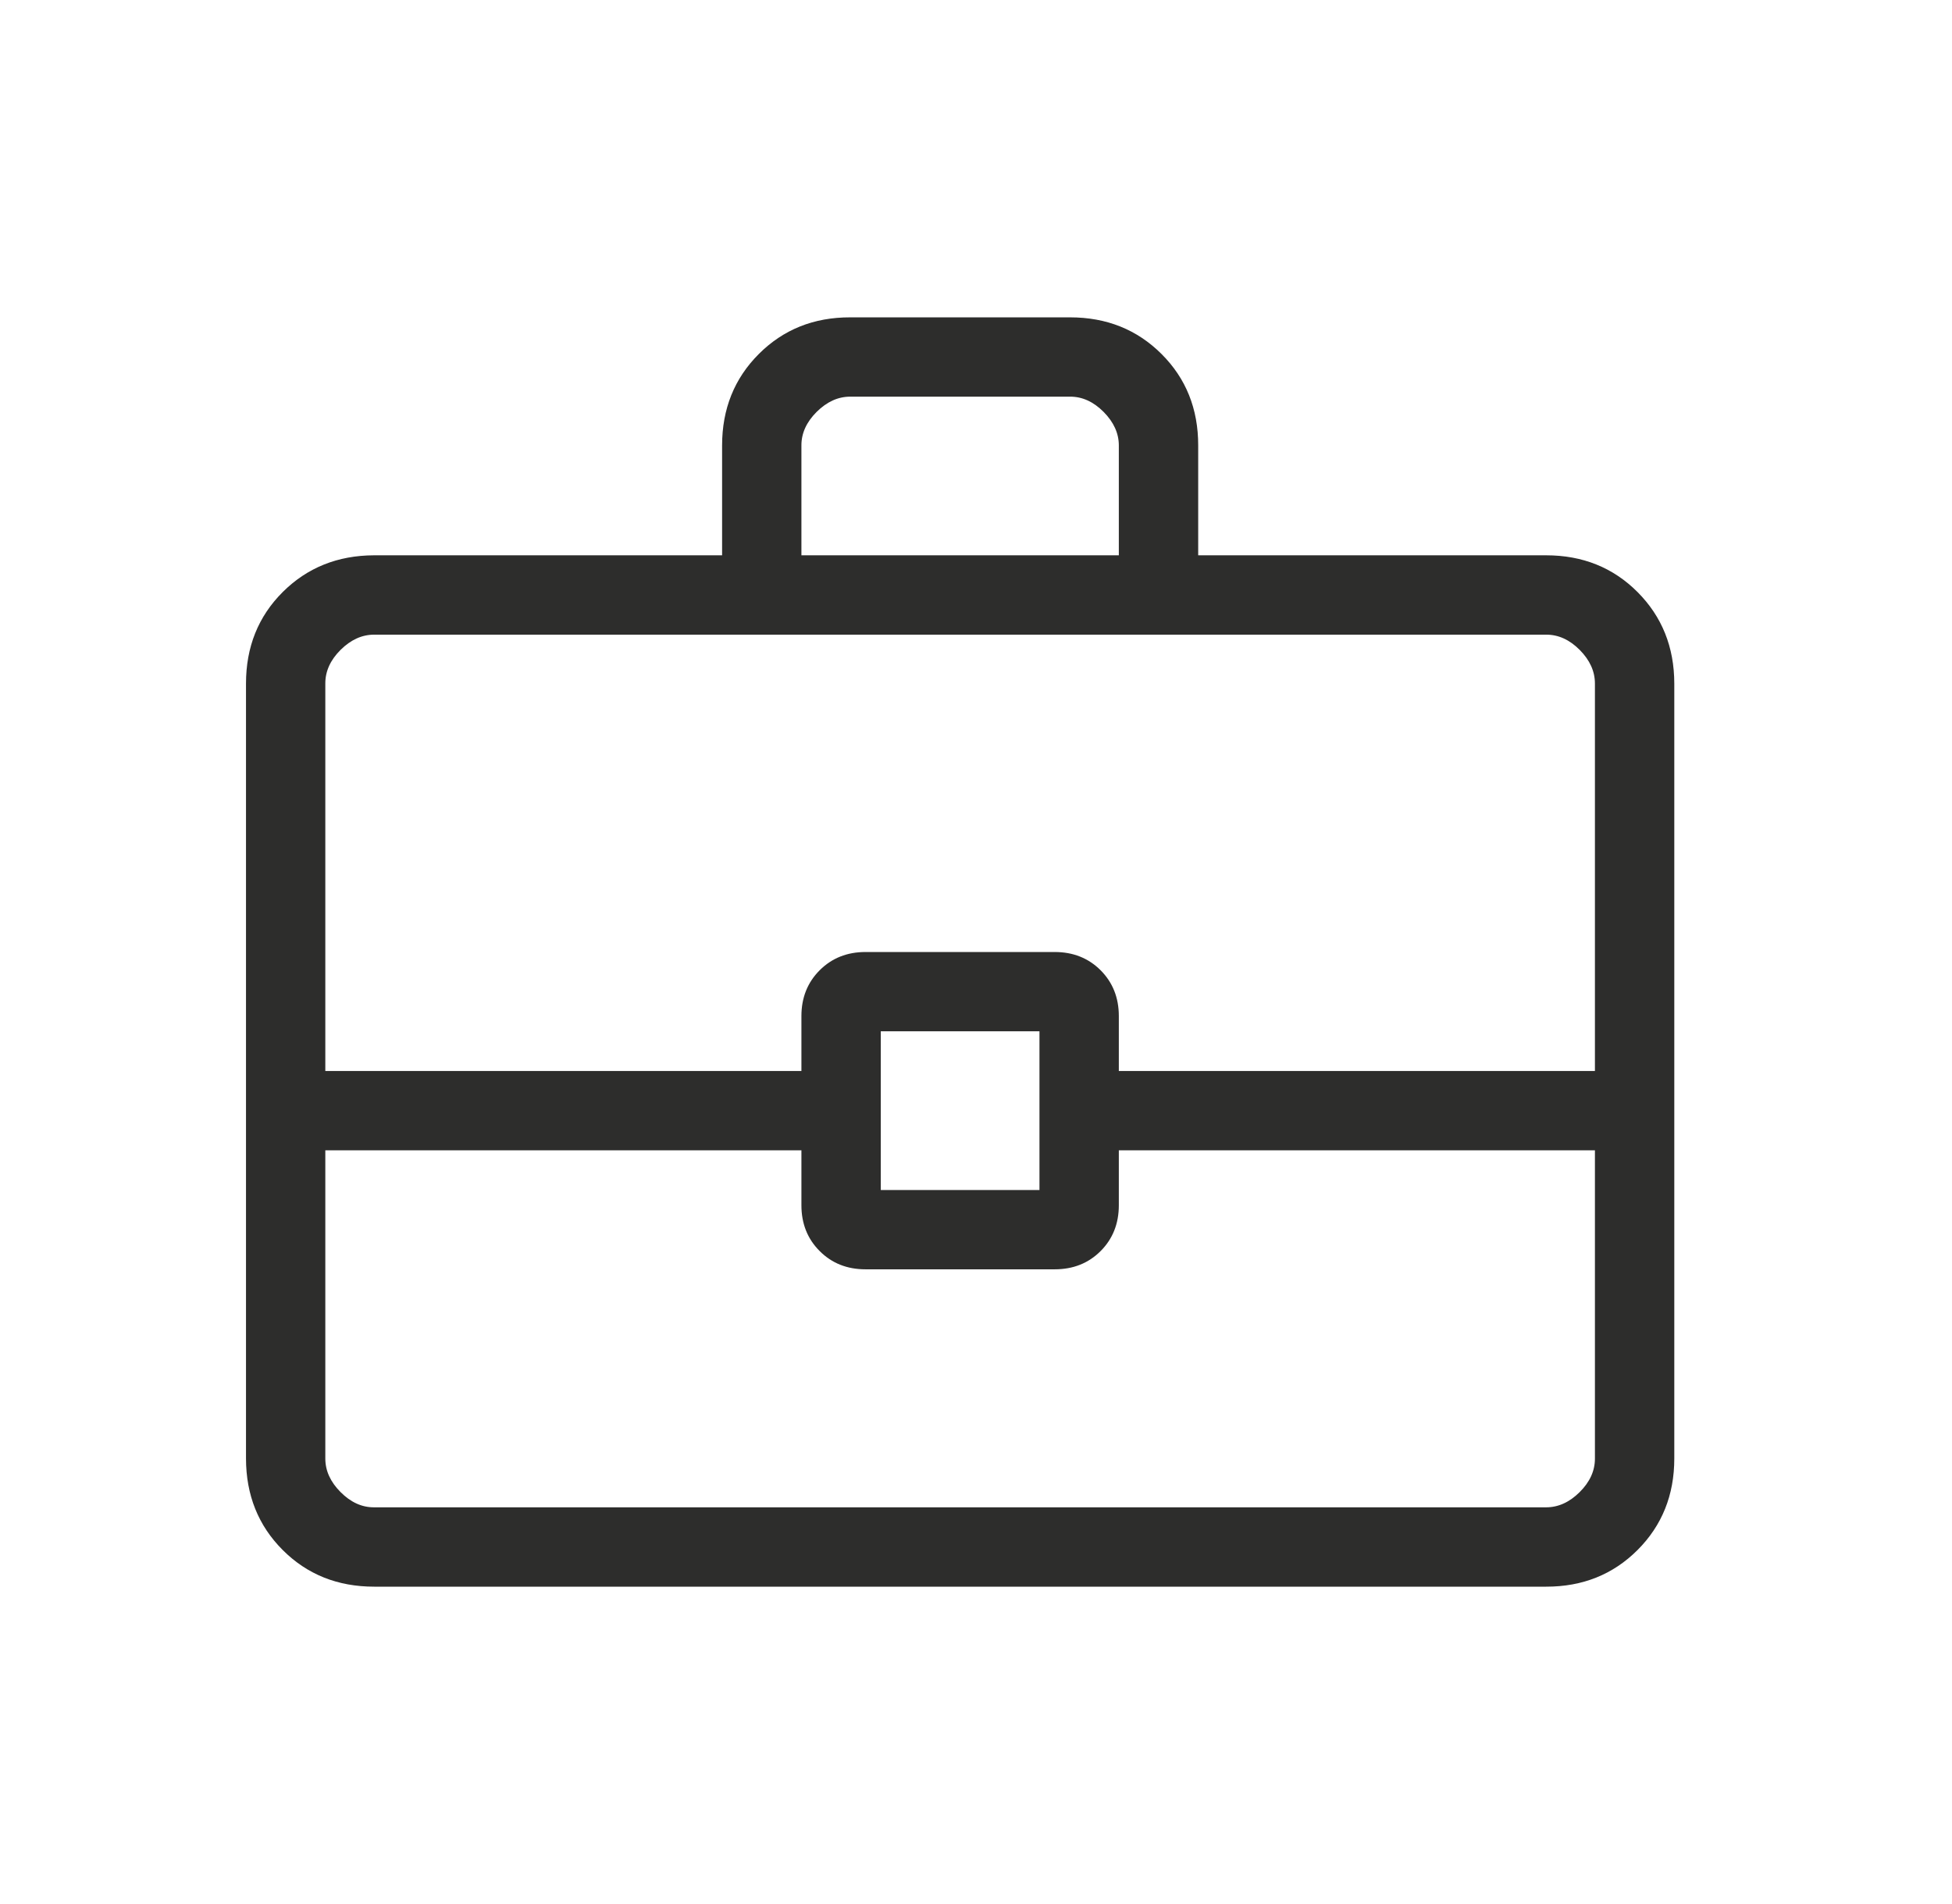 <?xml version="1.0" encoding="UTF-8"?> <svg xmlns="http://www.w3.org/2000/svg" width="41" height="40" viewBox="0 0 41 40" fill="none"><path d="M7.86 33.333C7.092 33.333 6.452 33.077 5.938 32.563C5.425 32.05 5.168 31.409 5.167 30.64V14.36C5.167 13.592 5.424 12.951 5.938 12.438C6.453 11.925 7.093 11.668 7.858 11.666H15.167V9.358C15.167 8.592 15.424 7.951 15.938 7.437C16.453 6.922 17.093 6.665 17.86 6.667H22.475C23.242 6.667 23.882 6.923 24.397 7.437C24.911 7.95 25.168 8.59 25.167 9.358V11.666H32.475C33.242 11.666 33.882 11.924 34.395 12.438C34.908 12.953 35.166 13.593 35.167 14.36V30.642C35.167 31.408 34.909 32.049 34.395 32.563C33.88 33.078 33.24 33.334 32.475 33.333H7.86ZM16.833 11.666H23.5V9.358C23.5 9.103 23.393 8.868 23.18 8.653C22.967 8.439 22.732 8.332 22.475 8.333H17.858C17.603 8.333 17.368 8.44 17.153 8.653C16.939 8.867 16.832 9.102 16.833 9.358V11.666ZM33.5 24.166H23.5V25.32C23.5 25.706 23.372 26.028 23.117 26.283C22.861 26.539 22.54 26.666 22.153 26.666H18.18C17.793 26.666 17.472 26.539 17.217 26.283C16.961 26.028 16.833 25.706 16.833 25.32V24.166H6.833V30.642C6.833 30.897 6.94 31.132 7.153 31.346C7.367 31.561 7.602 31.668 7.858 31.666H32.475C32.73 31.666 32.965 31.56 33.18 31.346C33.394 31.133 33.501 30.898 33.5 30.64V24.166ZM18.5 25H21.833V21.666H18.5V25ZM6.833 22.5H16.833V21.346C16.833 20.96 16.961 20.639 17.217 20.383C17.472 20.128 17.793 20 18.18 20H22.153C22.54 20 22.861 20.128 23.117 20.383C23.372 20.639 23.5 20.96 23.5 21.346V22.5H33.5V14.36C33.5 14.103 33.393 13.868 33.18 13.653C32.967 13.439 32.732 13.332 32.475 13.333H7.858C7.603 13.333 7.368 13.44 7.153 13.653C6.939 13.867 6.832 14.102 6.833 14.36V22.5Z" fill="#2D2D2C"></path></svg> 